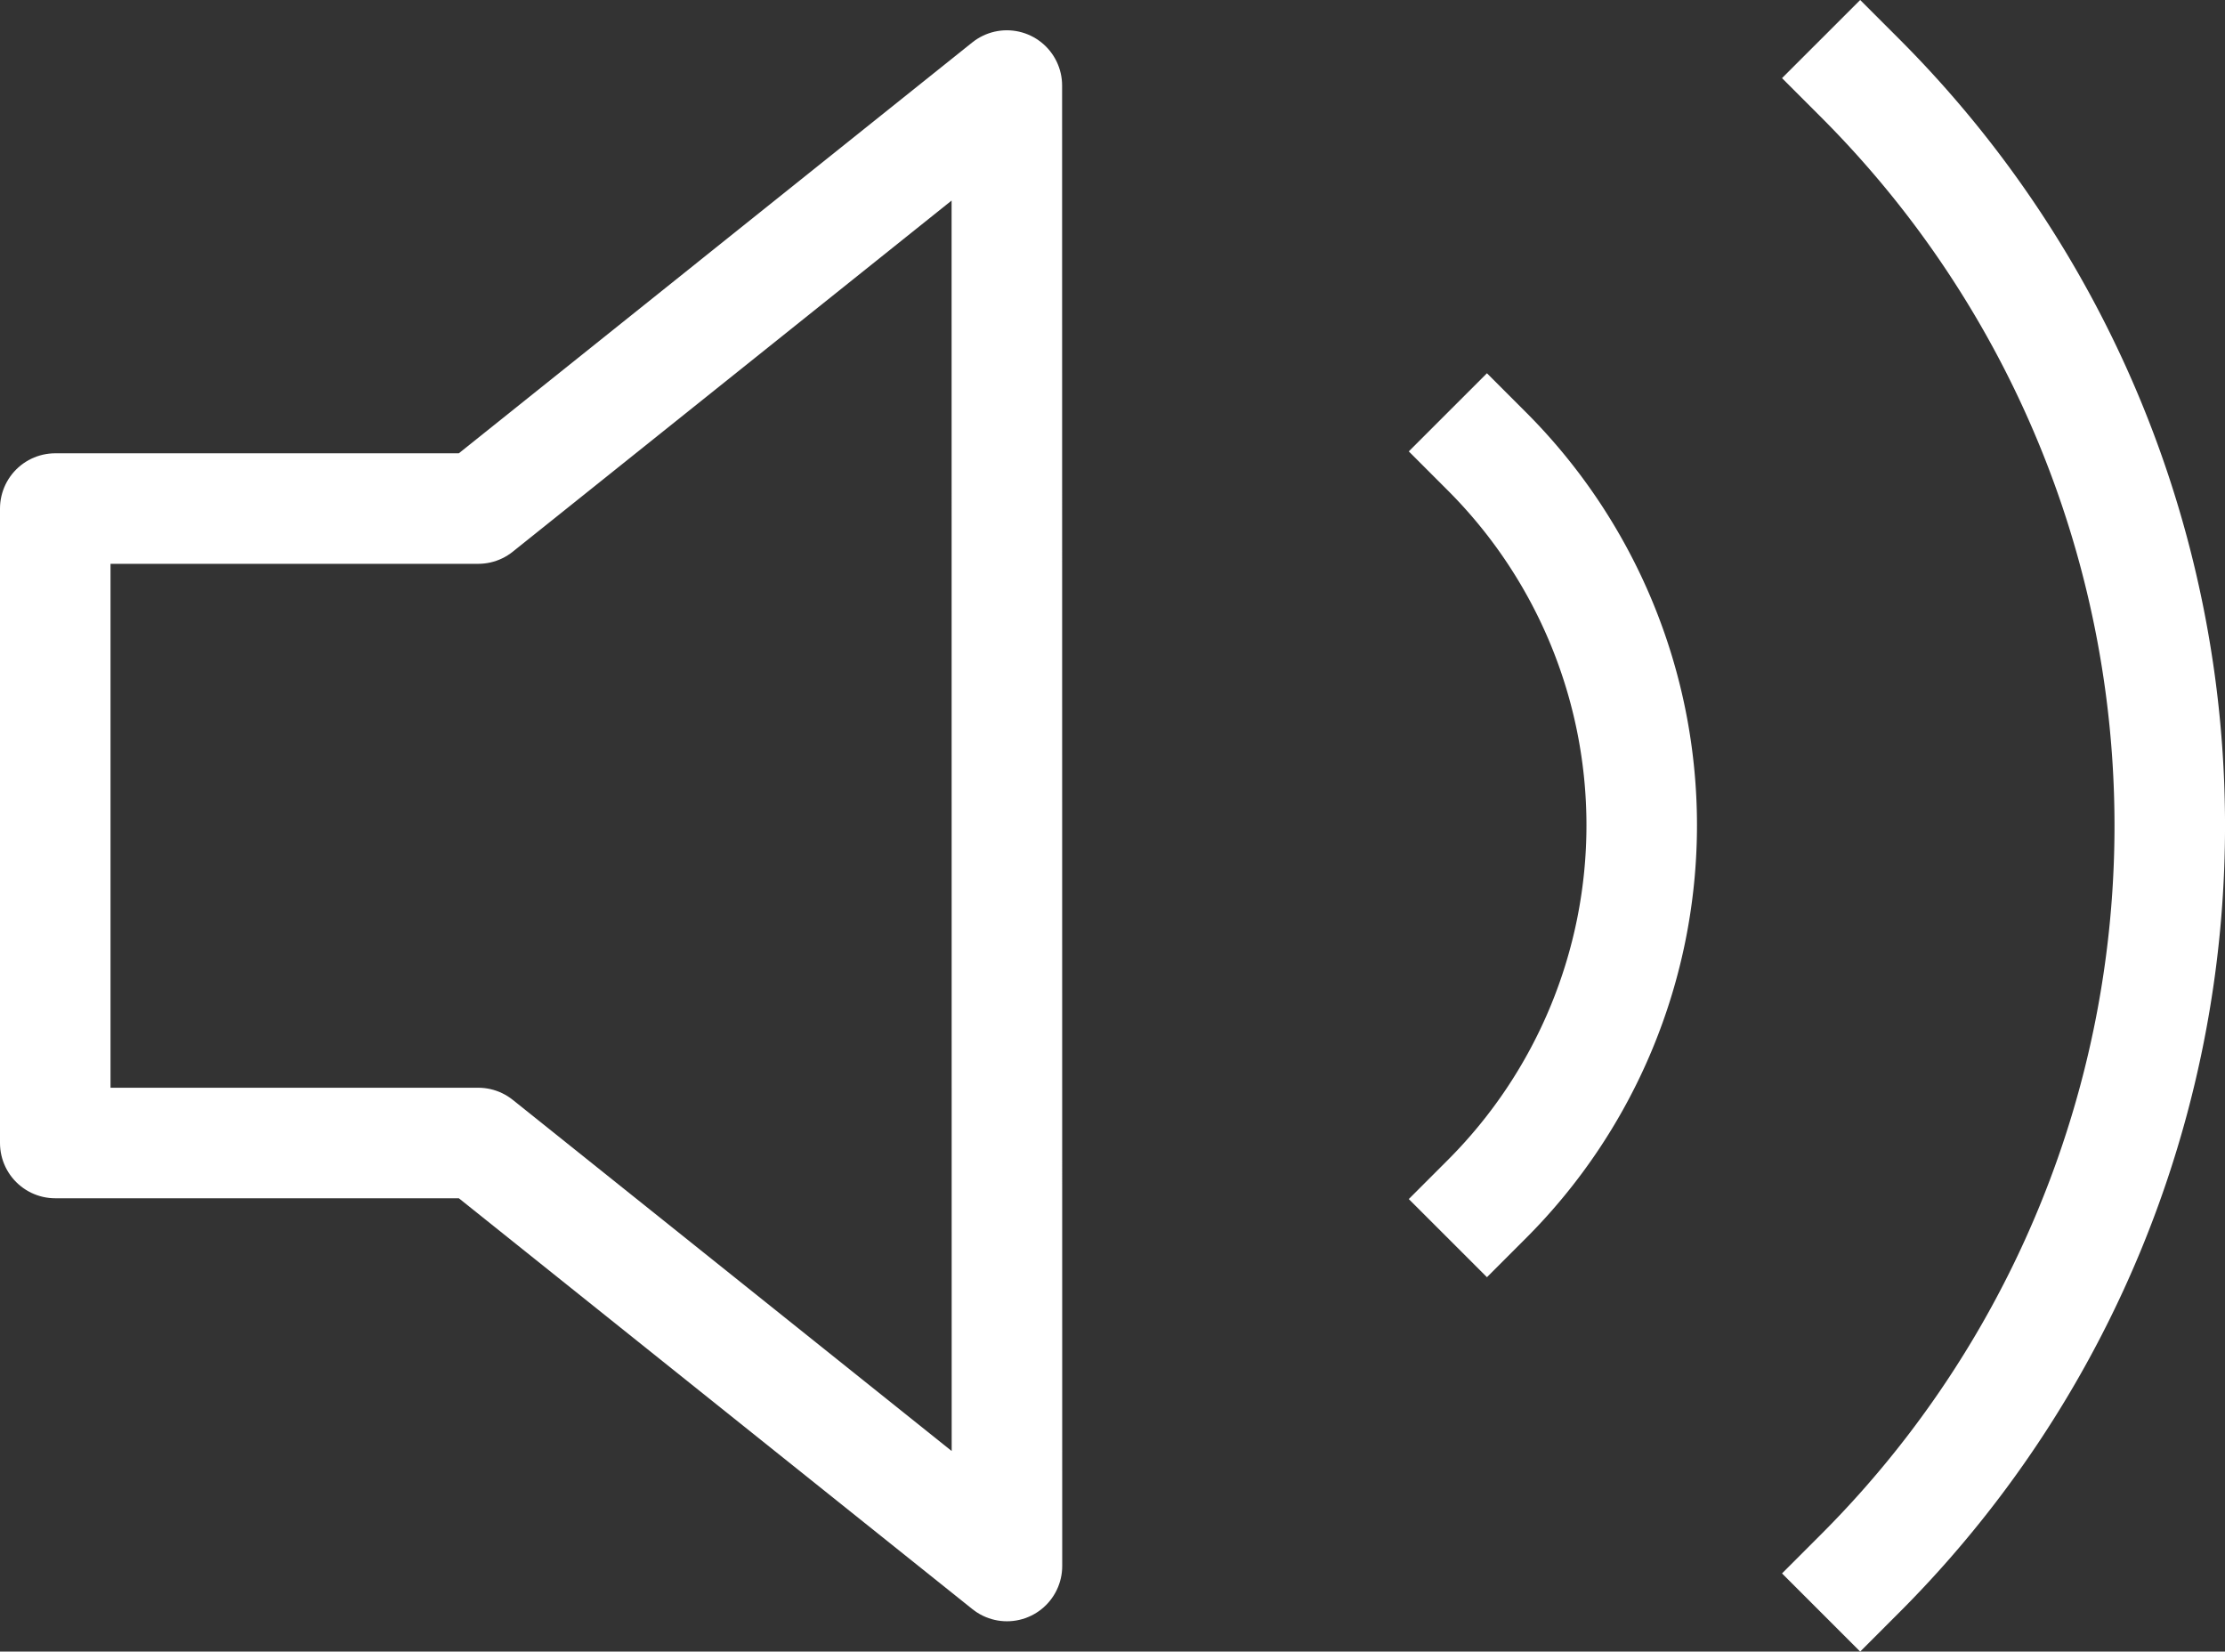 <svg xmlns="http://www.w3.org/2000/svg" width="20.132" height="14.942" viewBox="0 0 20.132 14.942">
  <rect x="0" y="0" width="20.132" height="14.942" fill="#333333" stroke="none"/>
  <g id="Icon_feather-volume-2" data-name="Icon feather-volume-2" transform="translate(-2.5 -6.688)">
    <path id="Path_29" data-name="Path 29" d="M11.61,7.5,6.827,11.327H3v5.74H6.827l4.784,3.827Z" transform="translate(0 -0.038)" fill="none" stroke="#fff" stroke-linecap="square" stroke-linejoin="round" stroke-width="1"/>
    <path id="Path_30" data-name="Path 30" d="M26.687,7.395a9.567,9.567,0,0,1,0,13.528M23.31,10.772a4.784,4.784,0,0,1,0,6.764" transform="translate(-7.356 0)" fill="none" stroke="#fff" stroke-linecap="square" stroke-linejoin="round" stroke-width="1"/>
  </g>
</svg>
